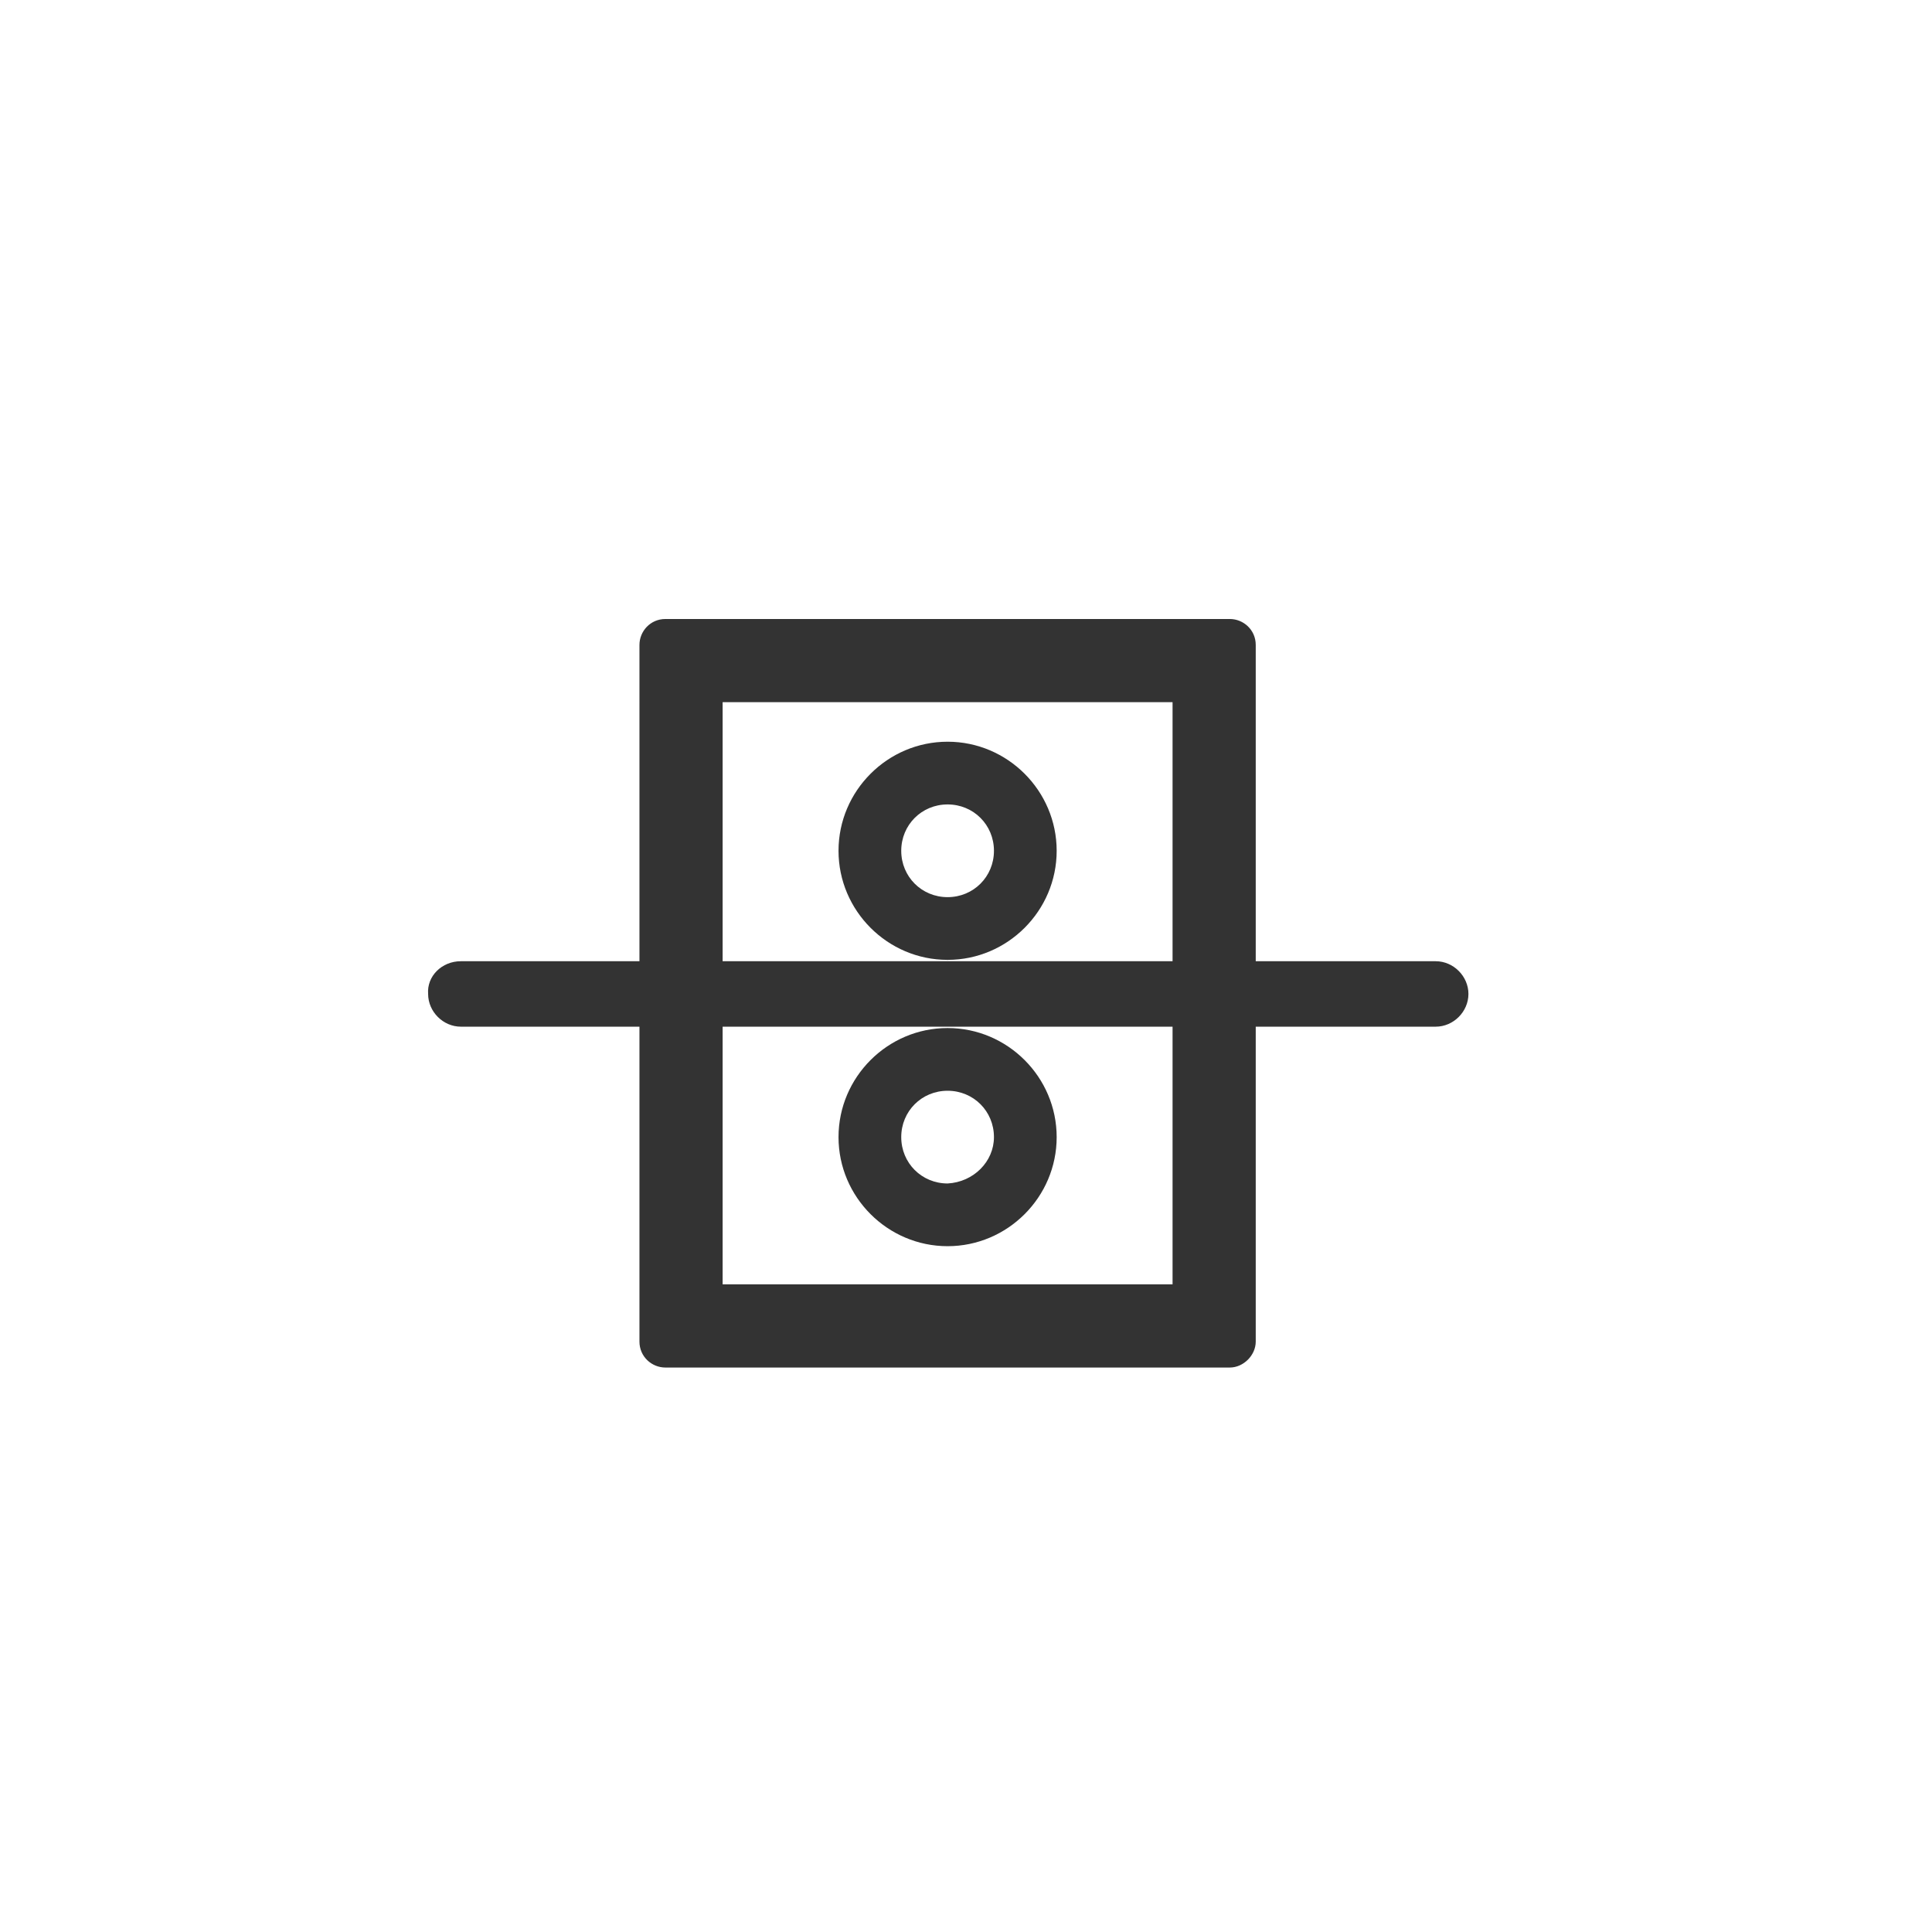 <?xml version="1.0" encoding="utf-8"?>
<!-- Generator: Adobe Illustrator 23.0.0, SVG Export Plug-In . SVG Version: 6.00 Build 0)  -->
<svg version="1.1" id="图层_1" xmlns="http://www.w3.org/2000/svg" xmlns:xlink="http://www.w3.org/1999/xlink" x="0px" y="0px"
	 viewBox="0 0 141.7 141.7" style="enable-background:new 0 0 141.7 141.7;" xml:space="preserve">
<style type="text/css">
	.st0{fill:#333333;}
	.st1{fill-rule:evenodd;clip-rule:evenodd;fill:#333333;}
</style>
<title>hot-rolling</title>
<path class="st0" d="M90.2,100.3H48.8c-1,0-1.9-0.8-1.9-1.9l0,0V47.3c0-1,0.8-1.9,1.9-1.9l0,0h41.4c1,0,1.9,0.8,1.9,1.9v51.1
	C92.1,99.4,91.2,100.3,90.2,100.3z M53,94.2h33V51.5H53V94.2z"/>
<path class="st0" d="M33.8,70.5h71.5c1.3,0,2.4,1.1,2.4,2.4l0,0l0,0c0,1.3-1.1,2.4-2.4,2.4l0,0H33.8c-1.3,0-2.4-1.1-2.4-2.4l0,0l0,0
	C31.3,71.6,32.4,70.5,33.8,70.5L33.8,70.5z"/>
<path class="st1" d="M69.5,54.4c-4.4,0-8,3.6-8,8s3.6,8,8,8s8-3.6,8-8S73.9,54.4,69.5,54.4z M69.5,65.8c-1.9,0-3.4-1.5-3.4-3.4
	s1.5-3.4,3.4-3.4s3.4,1.5,3.4,3.4l0,0C72.9,64.3,71.4,65.8,69.5,65.8L69.5,65.8z"/>
<path class="st1" d="M69.5,75.4c-4.4,0-8,3.6-8,8s3.6,8,8,8s8-3.6,8-8S73.9,75.4,69.5,75.4z M69.5,86.8c-1.9,0-3.4-1.5-3.4-3.4
	s1.5-3.4,3.4-3.4s3.4,1.5,3.4,3.4l0,0C72.9,85.2,71.4,86.7,69.5,86.8L69.5,86.8L69.5,86.8z"/>
</svg>
